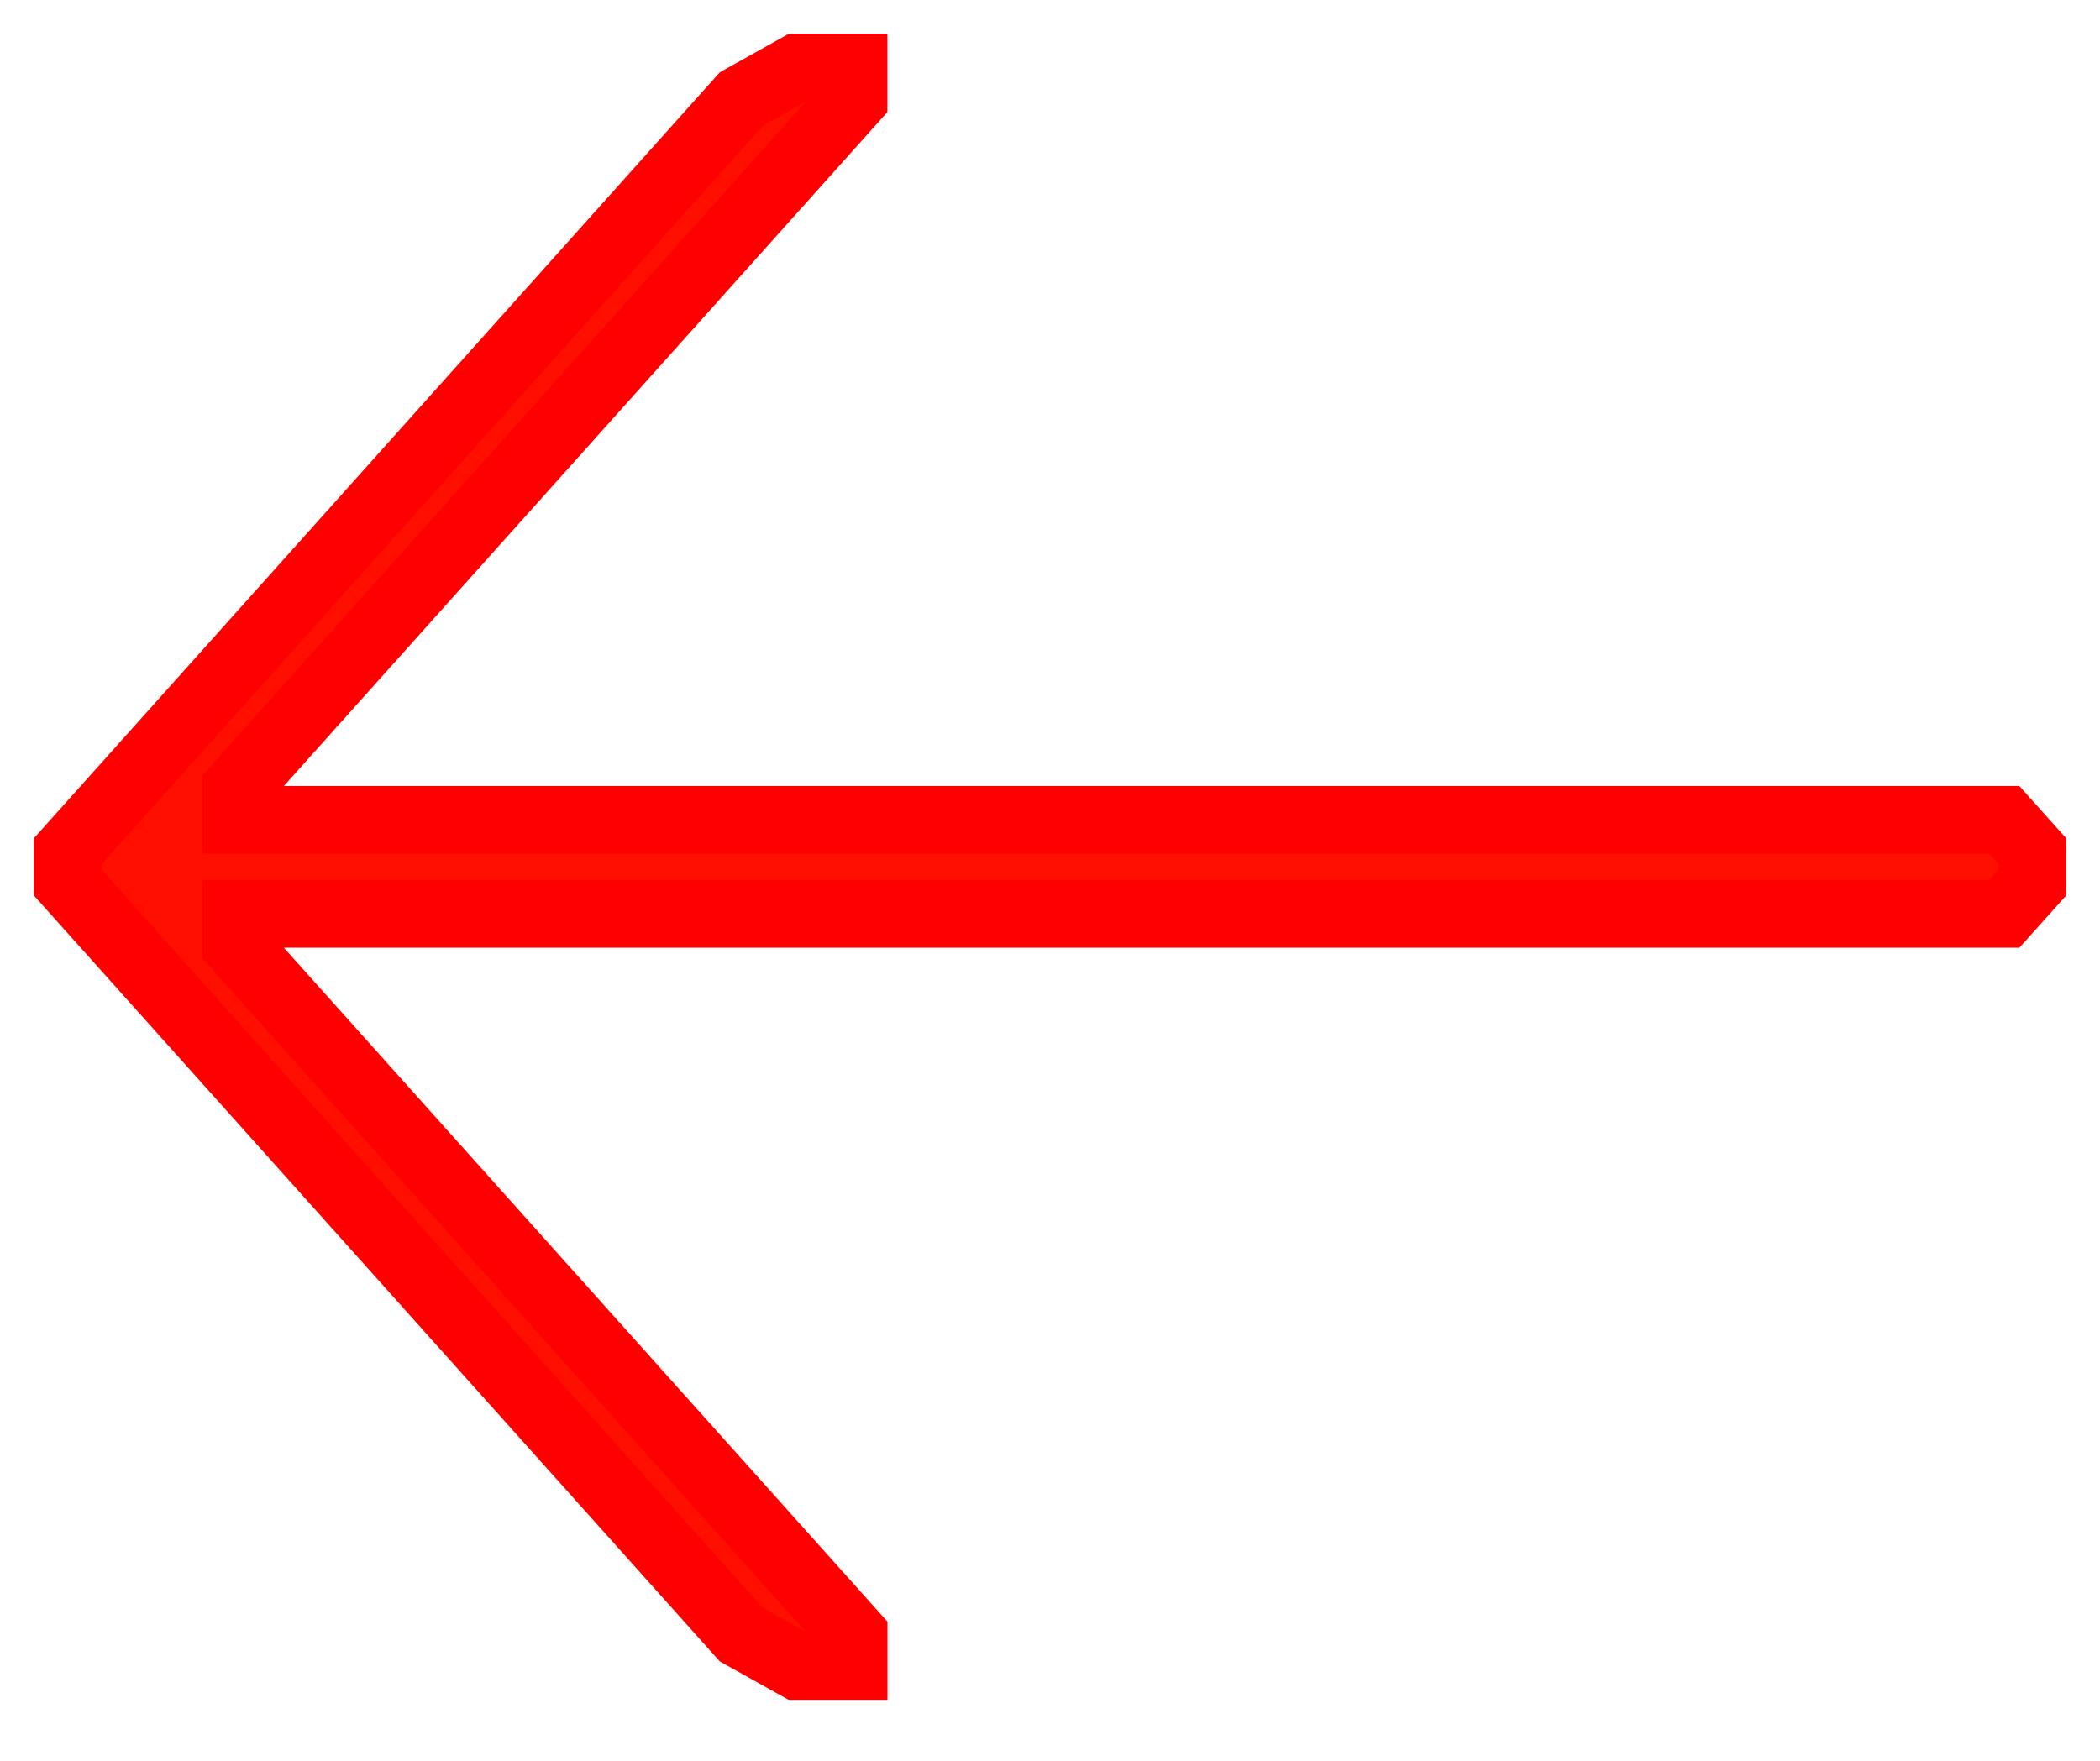 <svg xmlns="http://www.w3.org/2000/svg" width="31" height="26" viewBox="0 0 31 26"><g><g transform="rotate(-360 15.5 13)"><path fill="#ff0f00" d="M11.772 1l-.829.463L1 12.569v.462l9.943 11.106.829.463h.829v-.463l-9.115-10.18v-.463h26.1l.415-.463v-.462l-.415-.463h-26.1v-.463L12.6 1.463V1z"/><path fill="none" stroke="red" stroke-miterlimit="50" d="M11.772 1v0l-.829.463v0L1 12.569v.462l9.943 11.106v0l.829.463v0h.829v0-.463 0l-9.115-10.18v0-.463 0h26.1v0l.415-.463v0-.462 0l-.415-.463v0h-26.1v0-.463 0L12.6 1.463v0V1v0z"/></g></g></svg>